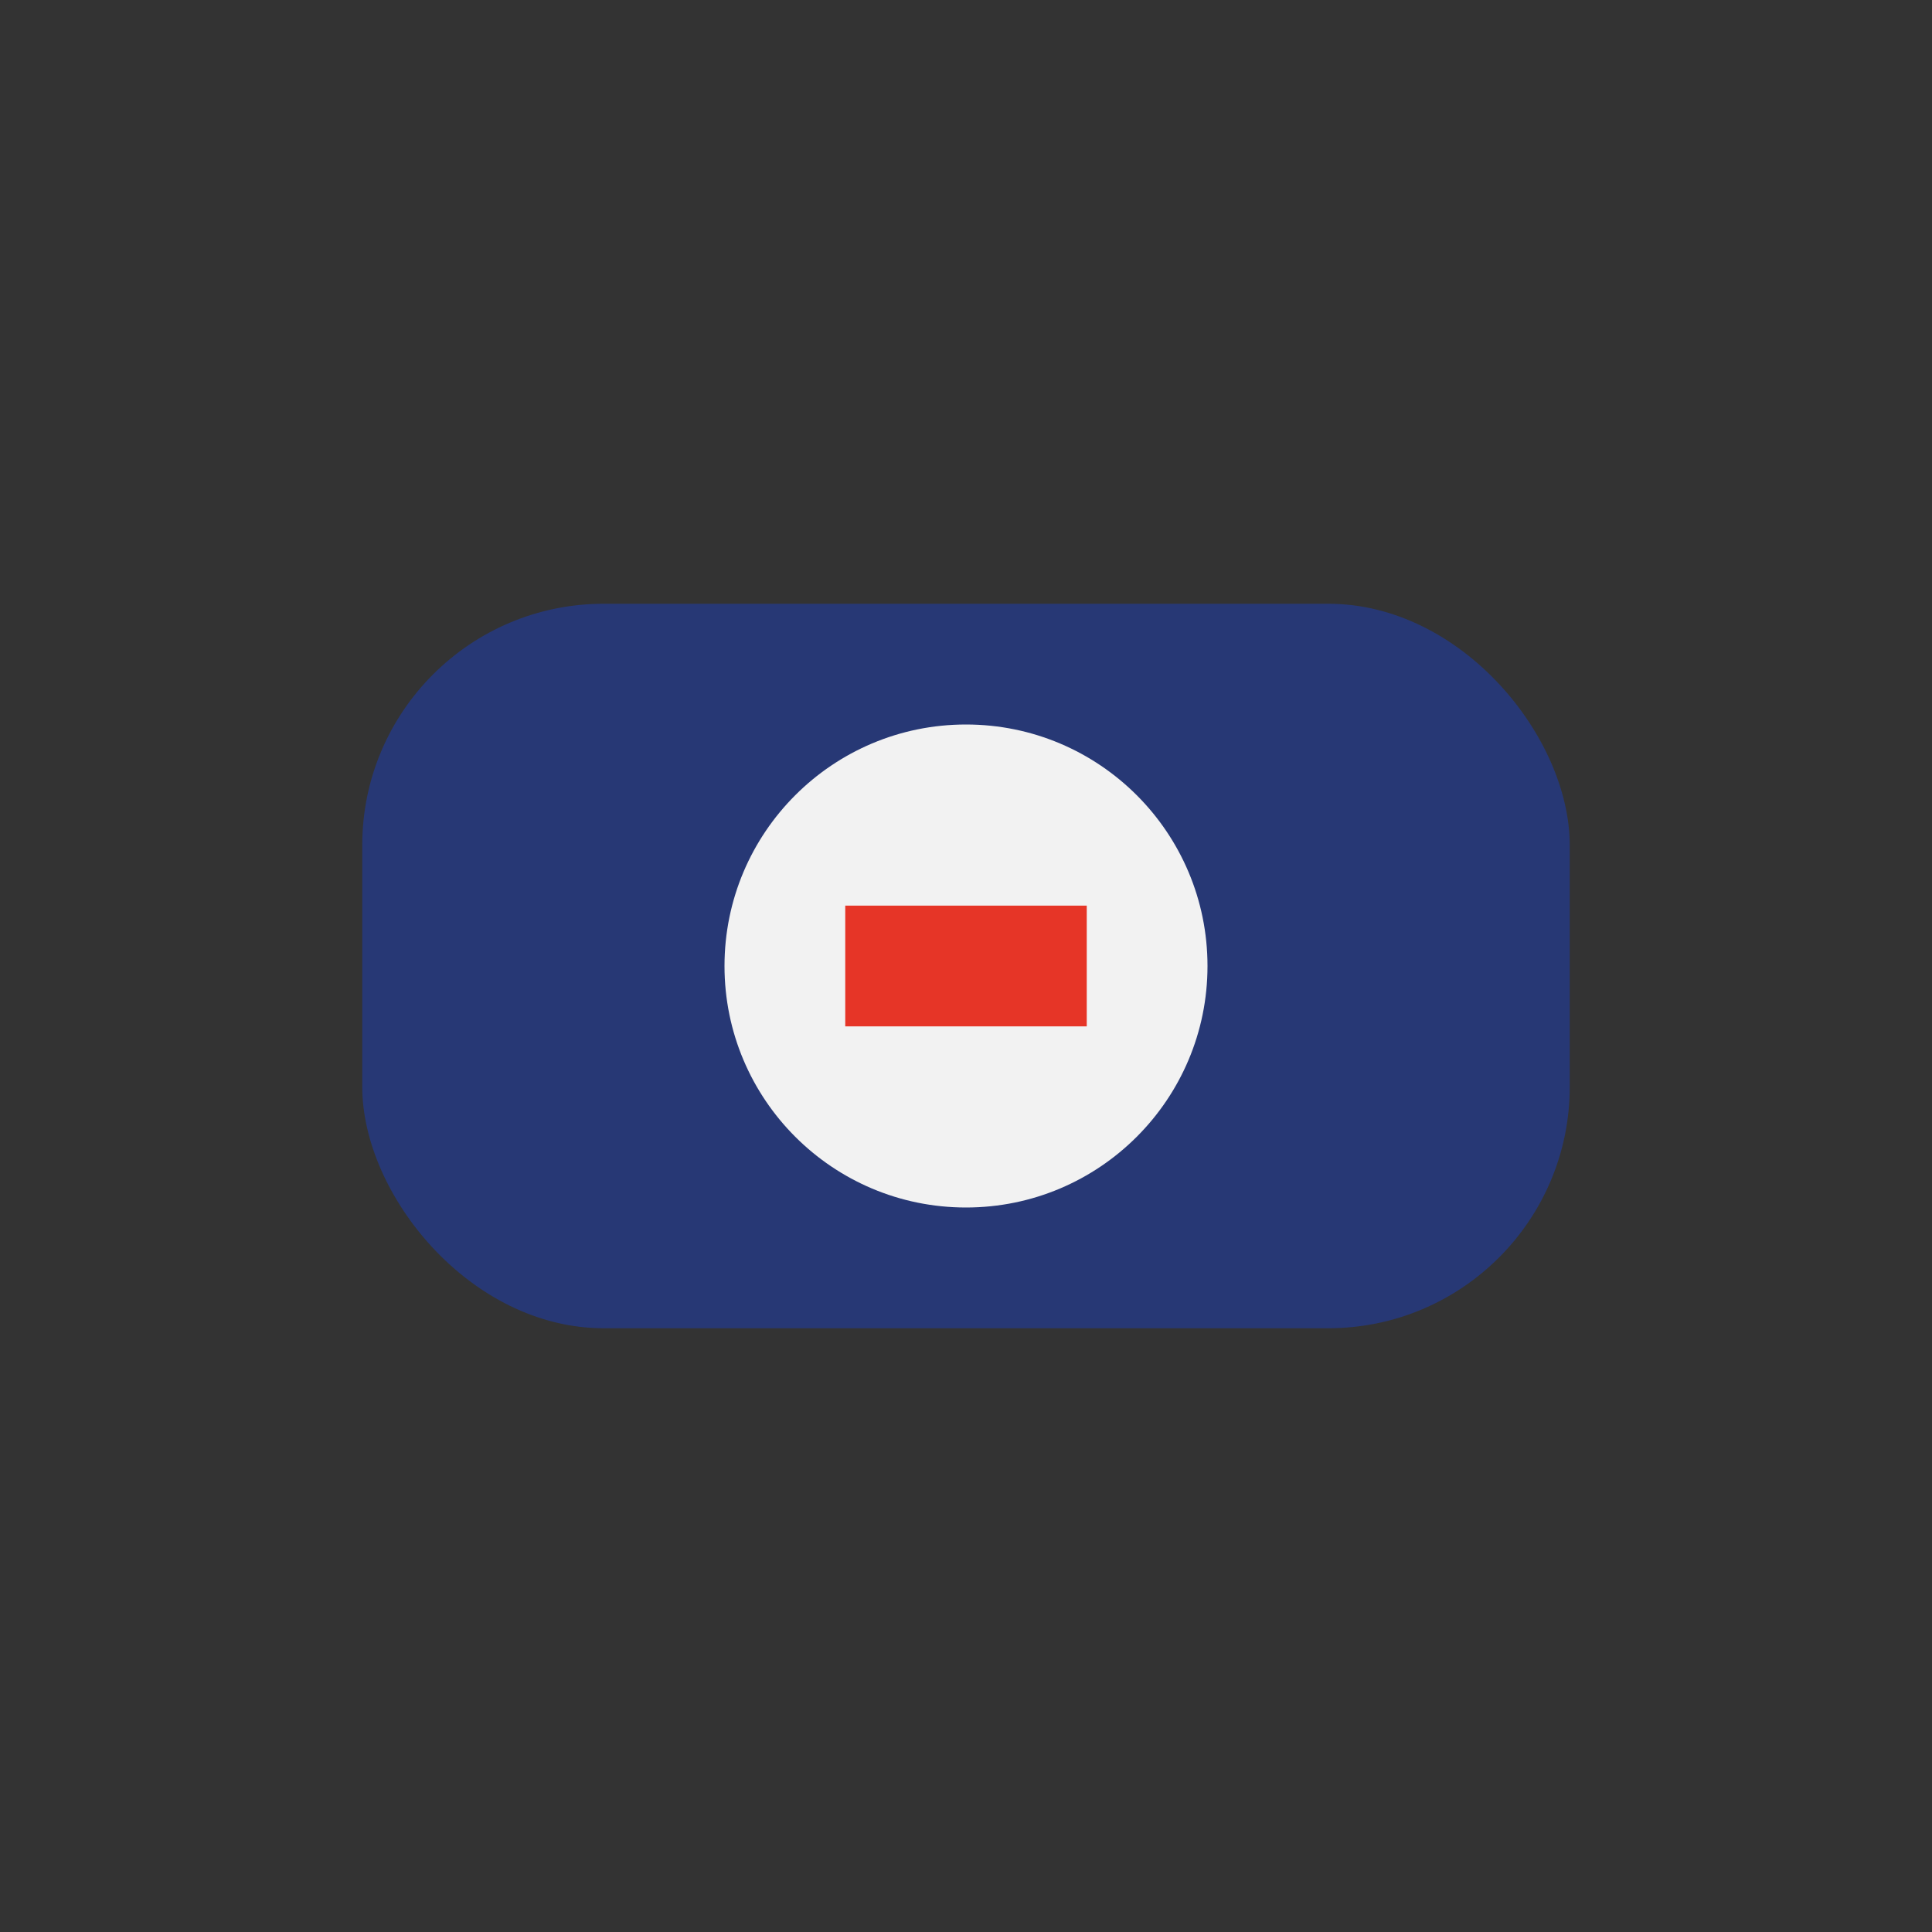 <?xml version="1.0" encoding="UTF-8"?>
<svg xmlns="http://www.w3.org/2000/svg" width="32" height="32" viewBox="0 0 32 32"><rect x="0" y="0" width="32" height="32" fill="#333333" stroke="none"/><rect x="6" y="10" width="20" height="12" rx="4" fill="#273875"/><circle cx="16" cy="16" r="4" fill="#F2F2F2"/><path d="M14 16h4" stroke="#E63527" stroke-width="2"/></svg>